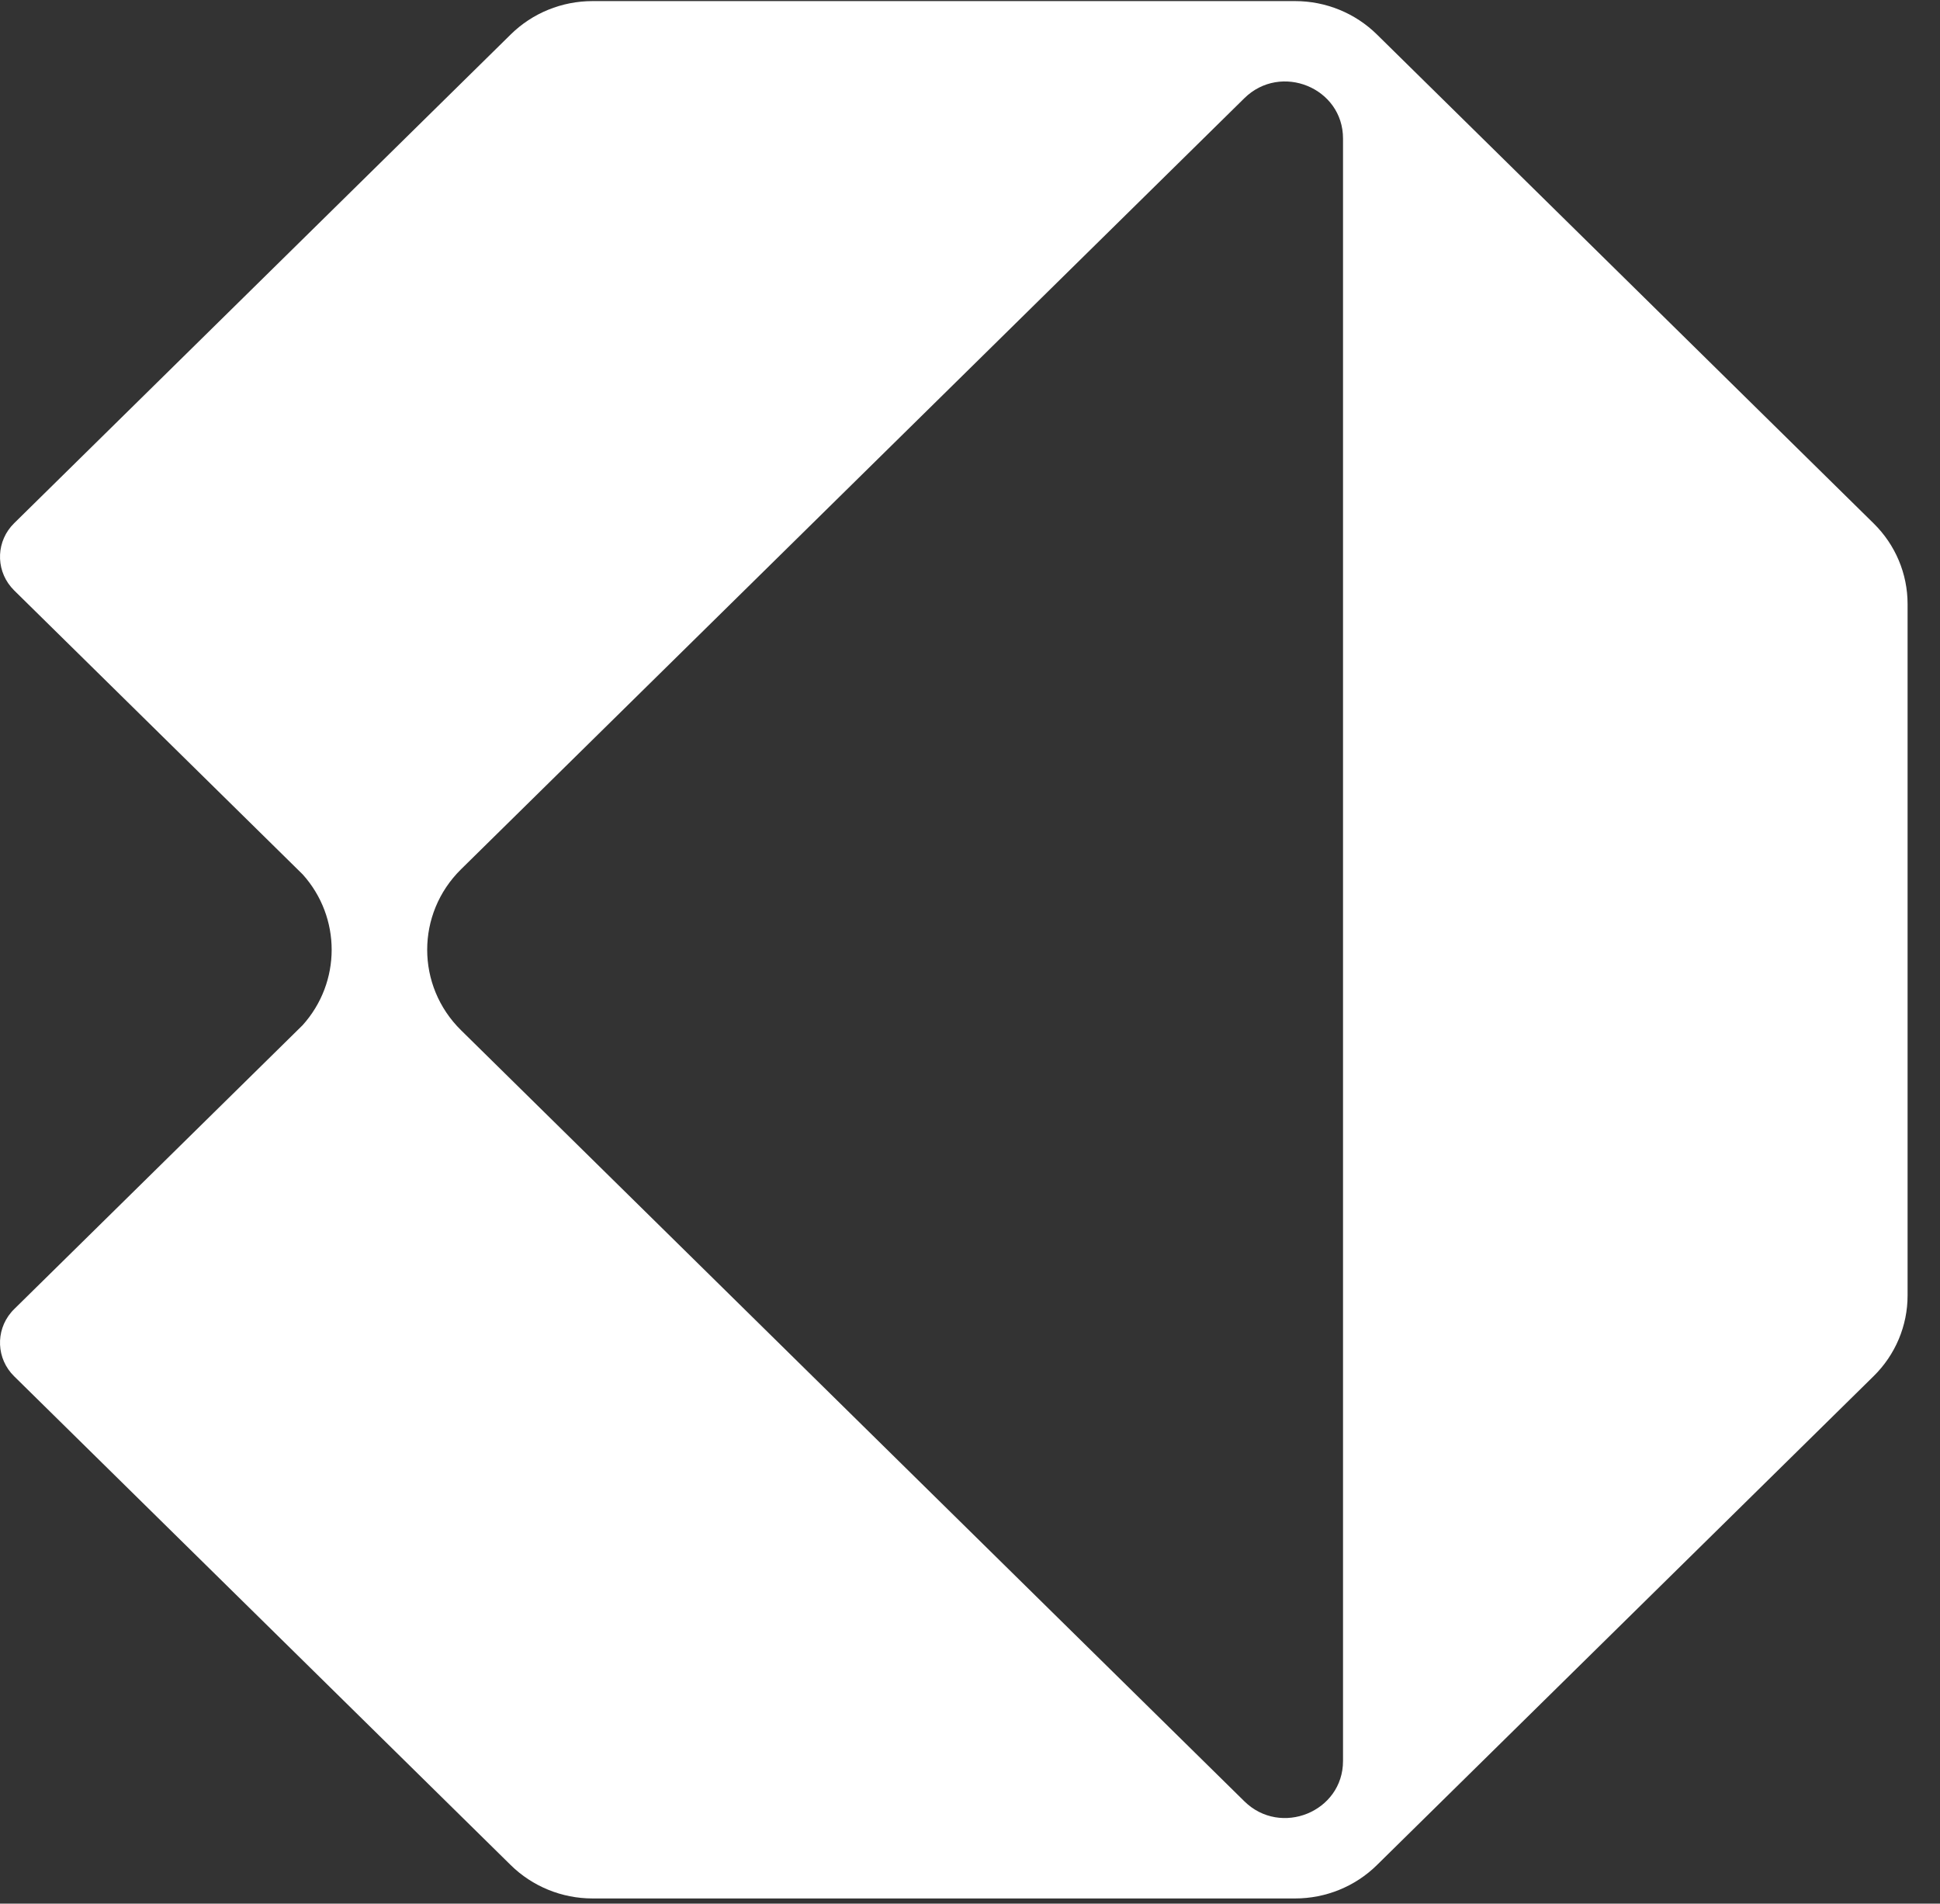 <svg width="158" height="155" viewBox="0 0 158 155" fill="none" xmlns="http://www.w3.org/2000/svg">
<rect x="0" y="0" width="158" height="155" fill="#333333" stroke="none"/>
<g clip-path="url(#clip0_1155_301)">
<path d="M152.601 42.623L112.139 2.805C110.374 1.068 107.978 0.089 105.48 0.089H48.255C45.757 0.089 43.361 1.065 41.596 2.805L1.15 42.604C-0.291 44.022 -0.378 46.269 0.893 47.789C0.973 47.885 1.06 47.977 1.15 48.07L24.656 71.2C27.801 74.701 27.798 79.978 24.644 83.476L1.15 106.597C1.06 106.686 0.976 106.773 0.899 106.868C-0.378 108.386 -0.294 110.638 1.15 112.059L41.596 151.862C43.361 153.598 45.757 154.578 48.255 154.578H105.48C107.978 154.578 110.374 153.601 112.139 151.862L152.601 112.044C154.365 110.308 155.36 107.947 155.36 105.49V49.176C155.36 46.717 154.368 44.362 152.601 42.623ZM109.38 143.386C109.38 147.514 104.309 149.585 101.342 146.665L44.356 90.585L37.551 83.887C33.872 80.269 33.872 74.398 37.551 70.777L101.342 7.999C104.309 5.079 109.38 7.146 109.38 11.277V143.386Z" fill="white"/>
</g>
<defs>
<clipPath id="clip0_1155_301">
<rect width="158" height="154.489" fill="white" transform="translate(0 0.089)"/>
</clipPath>
</defs>
</svg>
